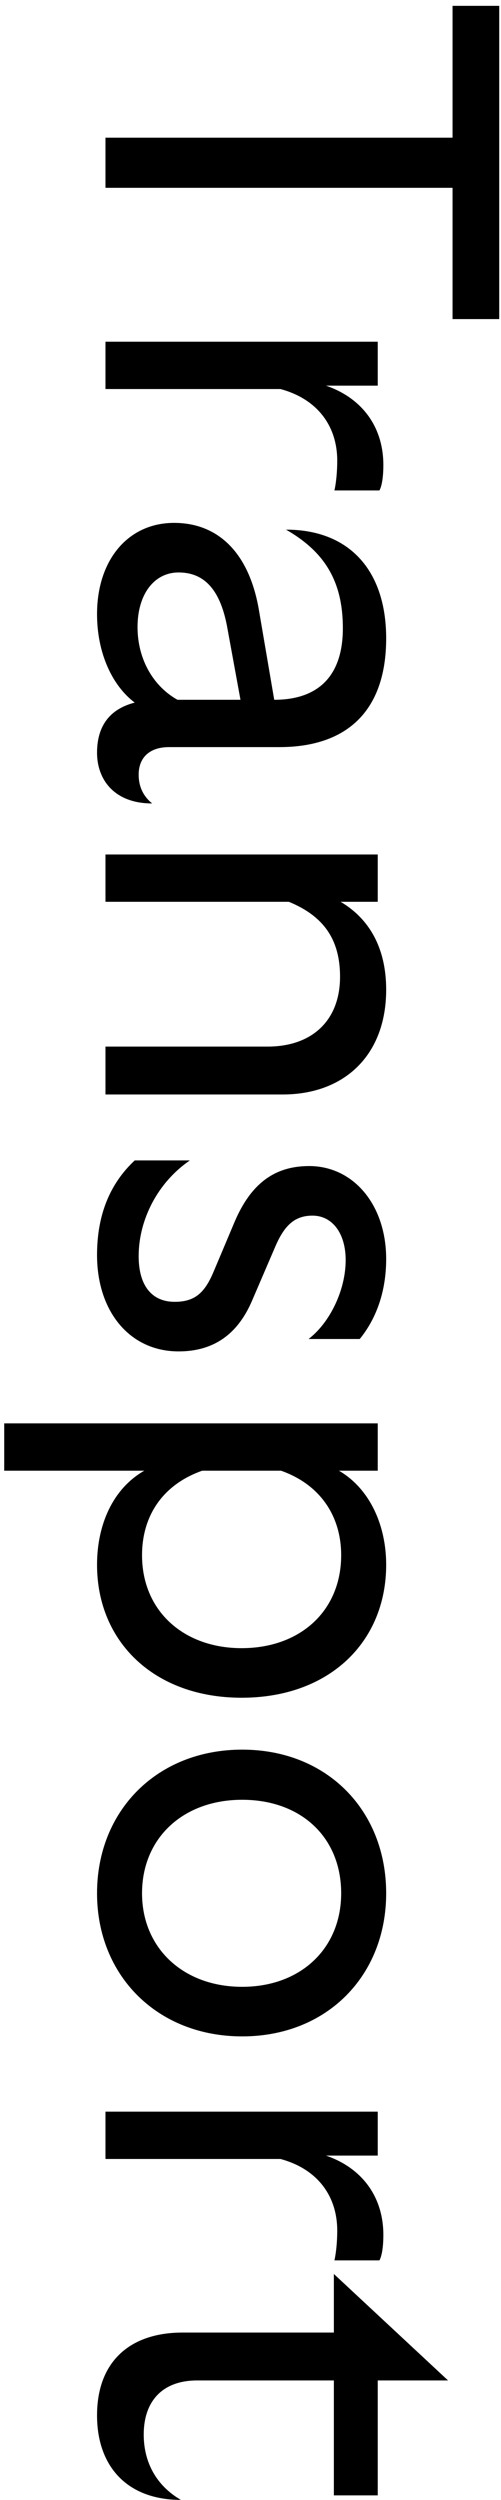 <svg width="57" height="284" viewBox="0 0 57 284" fill="none" xmlns="http://www.w3.org/2000/svg">
<path d="M11.04 274.384C11.04 268.304 14.752 264.976 20.768 264.976L37.984 264.976L37.984 258.32L50.976 270.416L42.976 270.416L42.976 283.472L37.984 283.472L37.984 270.416L22.432 270.416C18.464 270.416 16.352 272.784 16.352 276.56C16.352 279.76 17.824 282.384 20.576 283.984C14.432 283.984 11.04 280.144 11.04 274.384Z" fill="black"/>
<path d="M12 239.88L16.608 239.88L37.024 239.88L42.976 239.88L42.976 244.872L37.088 244.872C41.184 246.28 43.616 249.544 43.616 253.896C43.616 255.048 43.488 256.2 43.168 256.776L38.048 256.776C38.24 255.944 38.368 254.664 38.368 253.384C38.368 249.544 36.192 246.408 31.904 245.256L16.672 245.256L12 245.256L12 239.88Z" fill="black"/>
<path d="M11.04 215.076C11.04 205.668 17.888 198.756 27.552 198.756C37.216 198.756 43.936 205.668 43.936 215.076C43.936 224.42 37.216 231.332 27.552 231.332C17.888 231.332 11.04 224.42 11.04 215.076ZM16.16 215.076C16.16 221.284 20.832 225.7 27.552 225.7C34.208 225.7 38.816 221.348 38.816 215.076C38.816 208.676 34.208 204.452 27.552 204.452C20.832 204.452 16.16 208.804 16.16 215.076Z" fill="black"/>
<path d="M36.256 161.693L42.976 161.693L42.976 167.069L38.56 167.069C42.08 169.117 43.936 173.277 43.936 177.757C43.936 186.525 37.472 192.861 27.488 192.861C17.568 192.861 11.04 186.525 11.04 177.757C11.04 173.213 12.832 169.117 16.416 167.069L5.28 167.069L0.48 167.069L0.48 161.693L5.088 161.693L36.256 161.693ZM23.008 167.069C18.464 168.669 16.16 172.253 16.16 176.669C16.16 183.005 20.896 187.229 27.488 187.229C34.144 187.229 38.816 183.005 38.816 176.669C38.816 172.317 36.512 168.669 31.968 167.069L23.008 167.069Z" fill="black"/>
<path d="M11.04 142.574C11.04 138.094 12.448 134.51 15.328 131.822L21.6 131.822C17.952 134.318 15.776 138.542 15.776 142.702C15.776 146.094 17.312 147.886 19.872 147.886C22.112 147.886 23.264 146.926 24.288 144.494L26.72 138.734C28.512 134.574 31.136 132.462 35.168 132.462C40.224 132.462 43.936 136.878 43.936 143.022C43.936 146.542 42.912 149.678 40.928 152.11L35.104 152.11C37.536 150.254 39.328 146.542 39.328 143.15C39.328 140.078 37.792 138.094 35.552 138.094C33.44 138.094 32.288 139.31 31.264 141.742L28.704 147.694C27.104 151.47 24.416 153.518 20.32 153.518C14.752 153.518 11.04 148.974 11.04 142.574Z" fill="black"/>
<path d="M12 118.892L16.608 118.892L30.432 118.892C35.552 118.892 38.688 115.884 38.688 110.956C38.688 106.668 36.768 104.044 32.864 102.444L16.8 102.444L12 102.444L12 97.068L16.608 97.068L36.256 97.068L42.976 97.068L42.976 102.444L38.752 102.444C42.016 104.364 43.936 107.692 43.936 112.428C43.936 119.852 39.2 124.332 32.16 124.332L16.608 124.332L12 124.332L12 118.892Z" fill="black"/>
<path d="M11.04 85.511C11.04 82.375 12.576 80.519 15.328 79.815C12.768 77.895 11.04 74.183 11.04 69.767C11.04 63.623 14.56 59.399 19.808 59.399C24.864 59.399 28.384 62.855 29.472 69.383L31.2 79.495C36.256 79.495 39.008 76.743 39.008 71.367C39.008 65.991 36.896 62.663 32.544 60.167C39.776 60.167 43.936 64.839 43.936 72.519C43.936 80.519 39.712 84.871 31.776 84.871L19.232 84.871C17.056 84.871 15.776 86.023 15.776 88.007C15.776 89.415 16.352 90.503 17.312 91.271C12.96 91.271 11.04 88.519 11.04 85.511ZM20.32 65.031C17.568 65.031 15.648 67.463 15.648 71.239C15.648 74.887 17.44 77.959 20.192 79.495L27.36 79.495L25.824 71.111C24.992 66.759 23.072 65.031 20.32 65.031Z" fill="black"/>
<path d="M12 38.818L16.608 38.818L37.024 38.818L42.976 38.818L42.976 43.81L37.088 43.81C41.184 45.218 43.616 48.482 43.616 52.834C43.616 53.986 43.488 55.138 43.168 55.714L38.048 55.714C38.24 54.882 38.368 53.602 38.368 52.322C38.368 48.482 36.192 45.346 31.904 44.194L16.672 44.194L12 44.194L12 38.818Z" fill="black"/>
<path d="M51.488 0.664L56.8 0.664L56.8 36.248L51.488 36.248L51.488 28.568L51.488 21.336L16.8 21.336L12 21.336L12 15.64L17.184 15.64L51.488 15.64L51.488 8.344L51.488 0.664Z" fill="black"/>
</svg>
